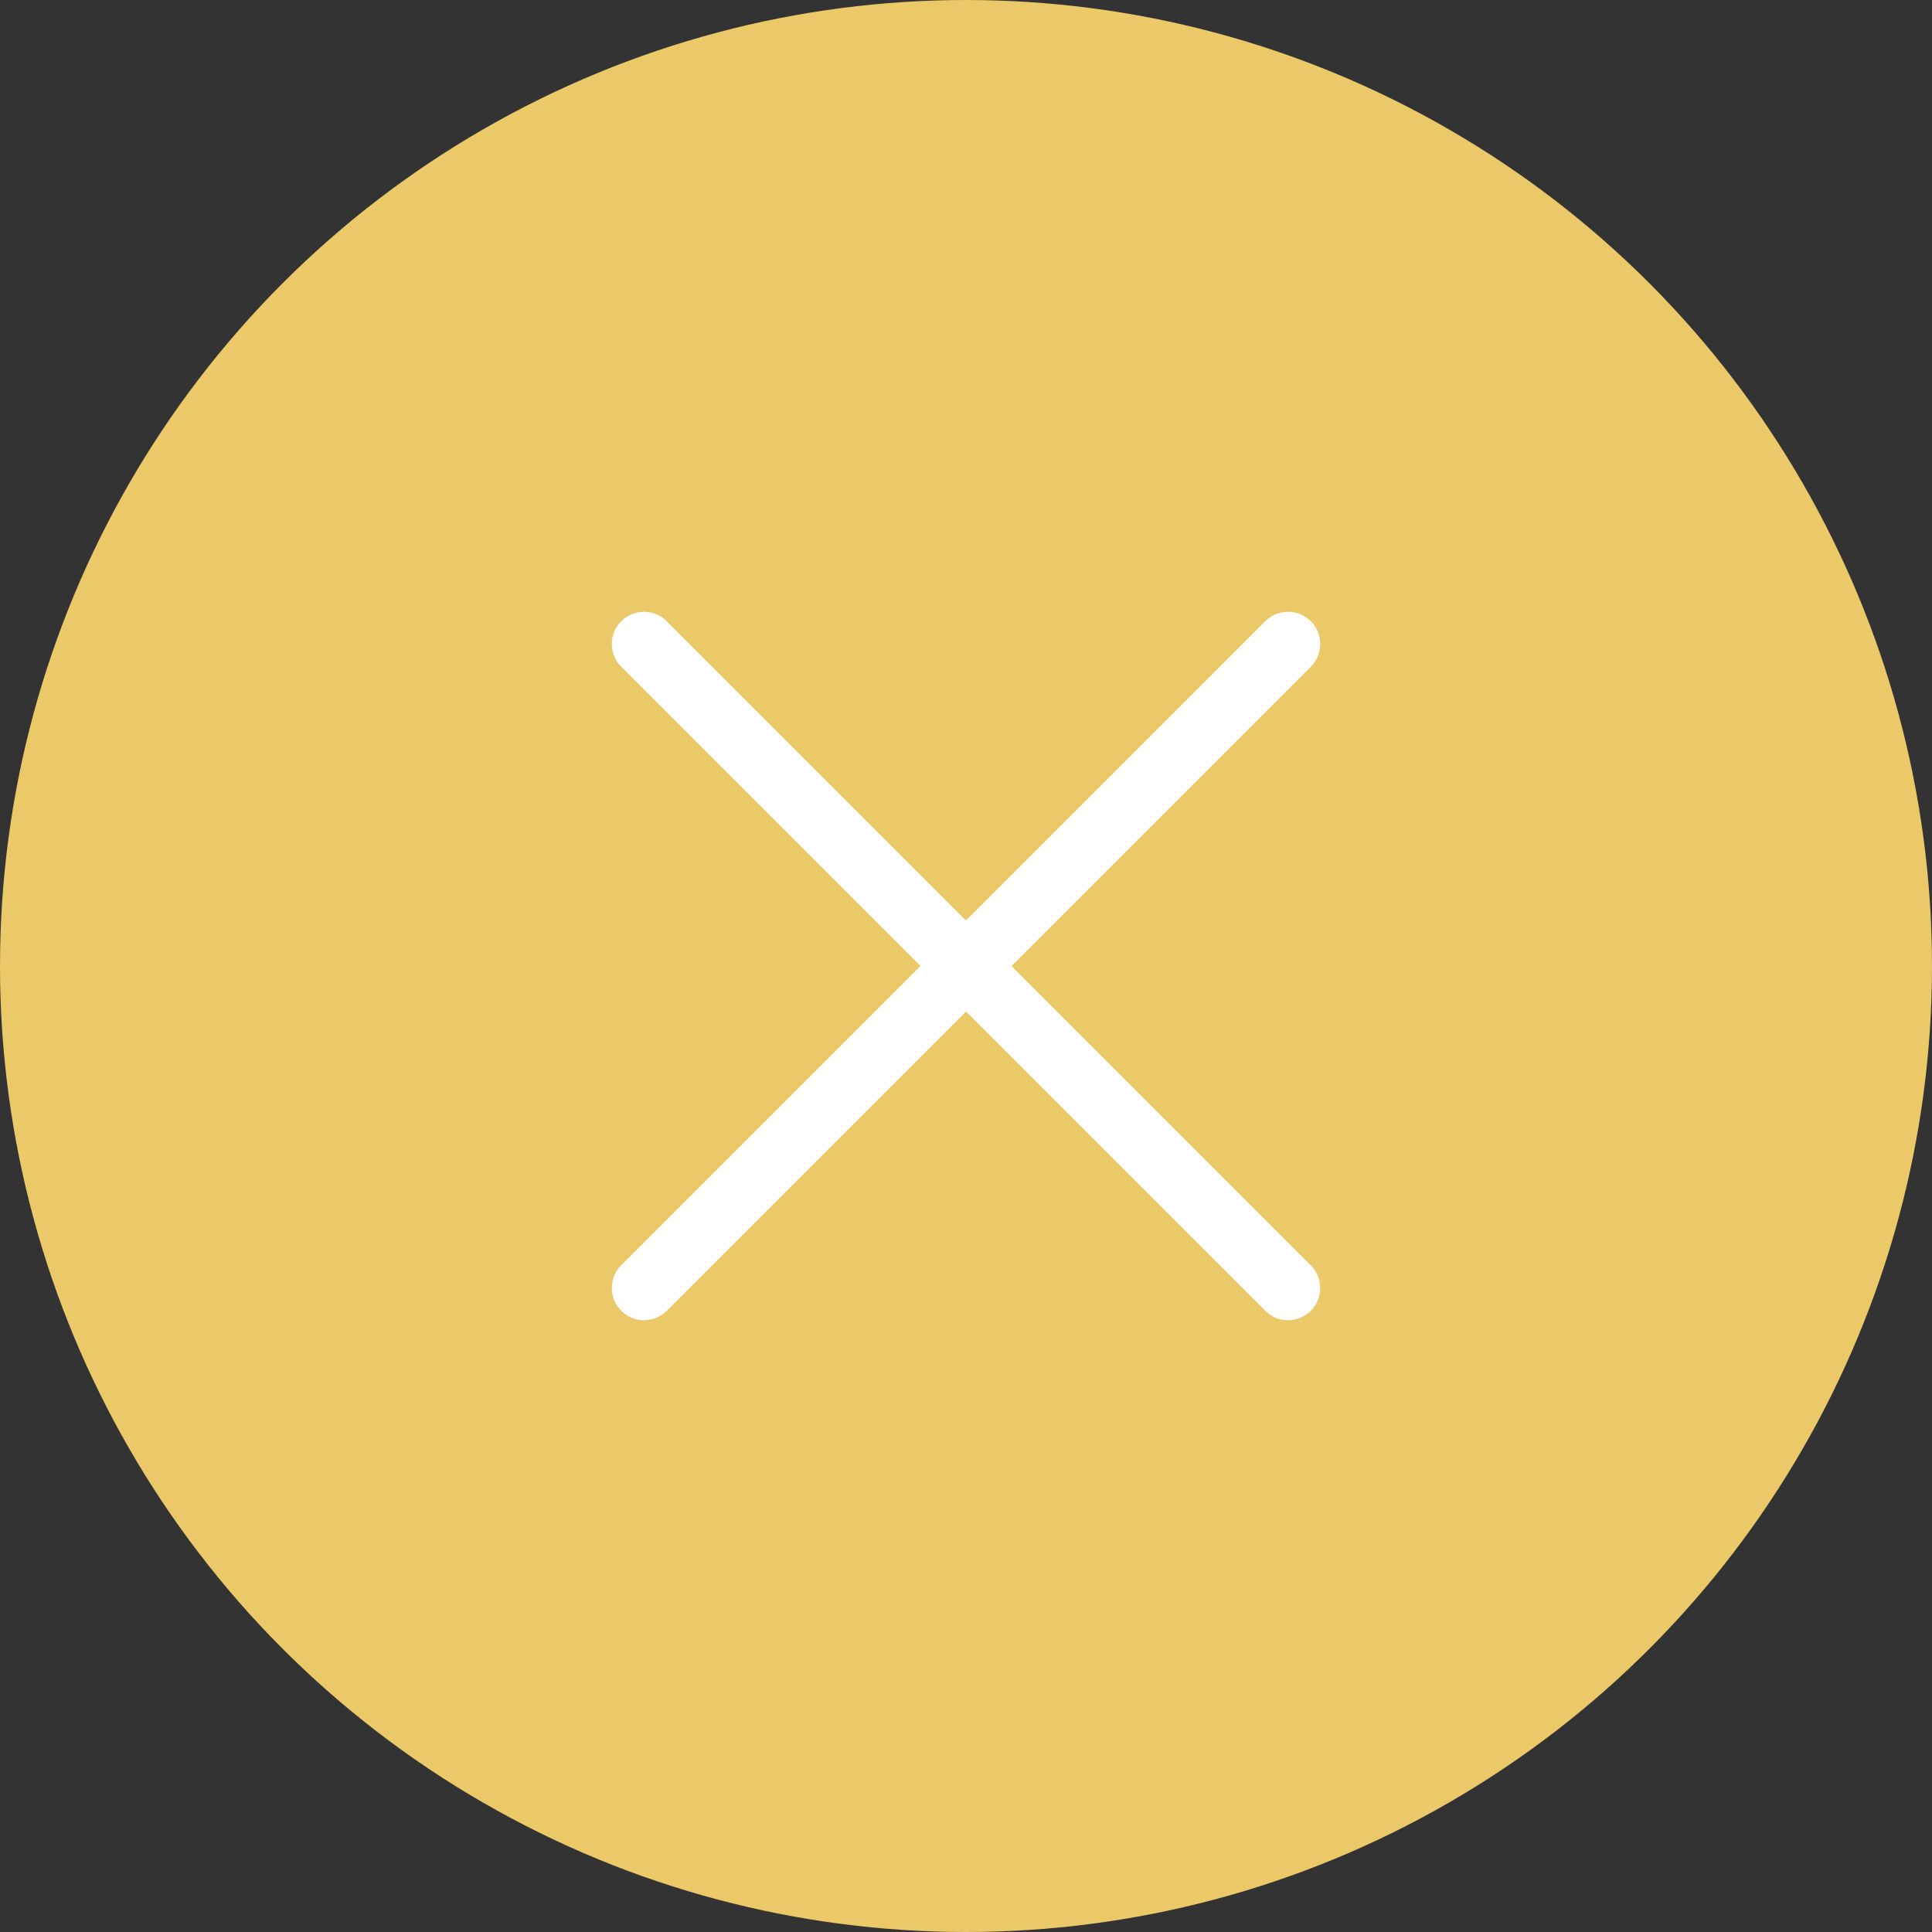 <?xml version="1.0" encoding="UTF-8"?><svg id="_レイヤー_2" xmlns="http://www.w3.org/2000/svg" width="60" height="60" viewBox="0 0 60 60"><rect x="0" y="0" width="60" height="60" fill="#333333" stroke="none"/><defs><style>.cls-1{fill:#ebc868;}.cls-2{fill:none;stroke:#fff;stroke-linecap:round;stroke-miterlimit:10;stroke-width:2px;}</style></defs><g id="main"><circle class="cls-1" cx="30" cy="30" r="30"/><g><line class="cls-2" x1="20" y1="20" x2="40" y2="40"/><line class="cls-2" x1="40" y1="20" x2="20" y2="40"/></g></g></svg>